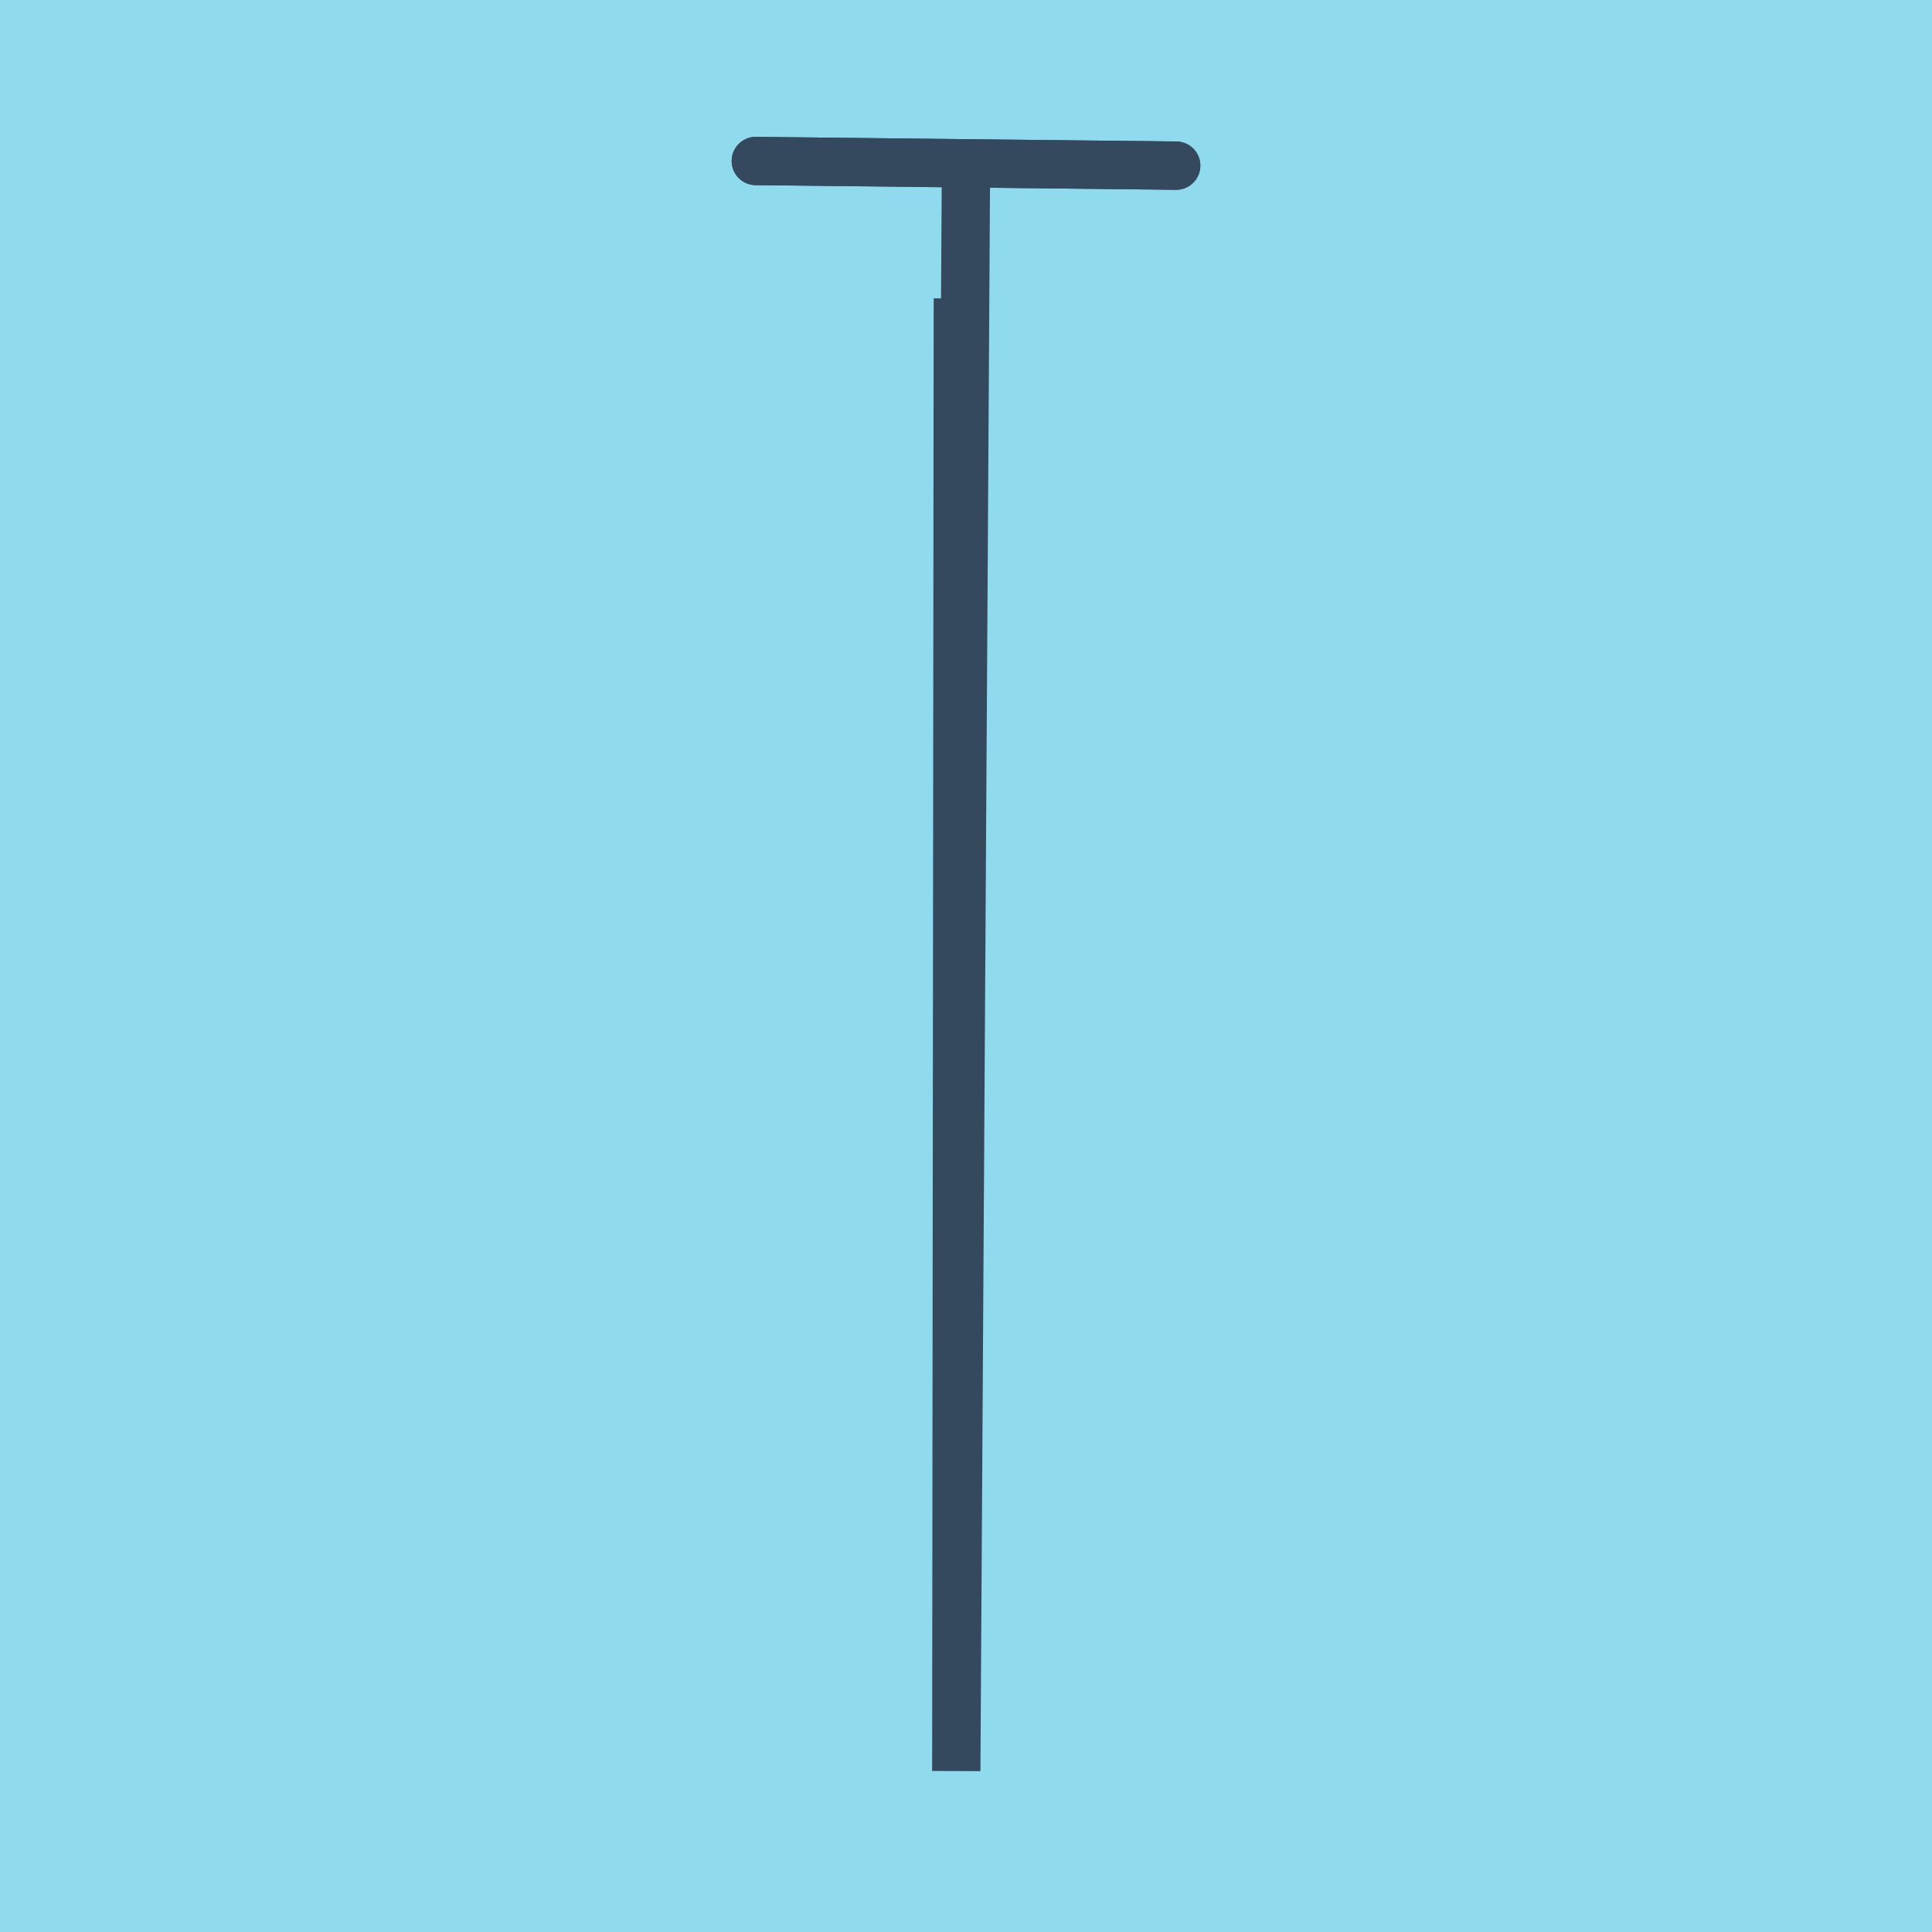 <?xml version="1.0" encoding="utf-8"?>
<!DOCTYPE svg PUBLIC "-//W3C//DTD SVG 1.1//EN" "http://www.w3.org/Graphics/SVG/1.1/DTD/svg11.dtd">
<svg xmlns="http://www.w3.org/2000/svg" xmlns:xlink="http://www.w3.org/1999/xlink" viewBox="-10 -10 120 120" preserveAspectRatio="xMidYMid meet">
	<path style="fill:#90daee" d="M-10-10h120v120H-10z"/>
			<polyline stroke-linecap="round" points="36.945,0 63.055,0.288 " style="fill:none;stroke:#34495e;stroke-width: 3px"/>
			<polyline stroke-linecap="round" points="36.945,0 63.055,0.288 " style="fill:none;stroke:#34495e;stroke-width: 3px"/>
			<polyline stroke-linecap="round" points="50,0.144 49.396,100 49.493,8.534 49.396,100 50,0.144 " style="fill:none;stroke:#34495e;stroke-width: 3px"/>
	</svg>
